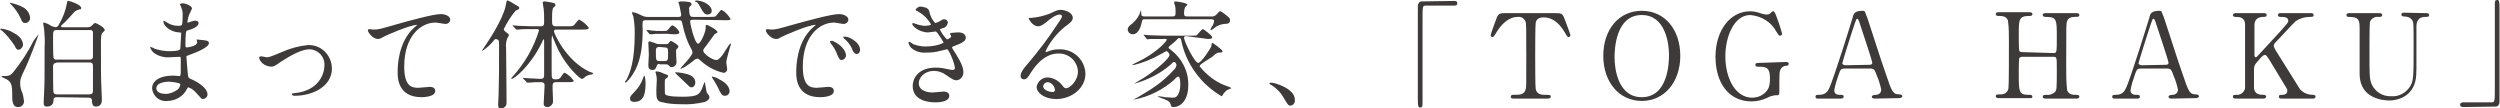 <?xml version="1.0" encoding="utf-8"?>
<!-- Generator: Adobe Illustrator 22.0.1, SVG Export Plug-In . SVG Version: 6.00 Build 0)  -->
<svg version="1.1" id="レイヤー_1" xmlns="http://www.w3.org/2000/svg" xmlns:xlink="http://www.w3.org/1999/xlink" x="0px"
	 y="0px" viewBox="0 0 532.5 23" style="enable-background:new 0 0 532.5 23;" xml:space="preserve">
<style type="text/css">
	.st0{fill:#3E3A39;}
</style>
<title>page_title_togahaku</title>
<g id="レイヤー_2_1_">
	<g id="レイヤー_1-2">
		<path class="st0" d="M4.9,9.5c0,0.5-0.4,1-0.9,1.1c-0.4,0-0.6-0.2-0.9-0.9C2.3,8.5,1.4,7.4,0.4,6.5C0.3,6.5,0,6.2,0,6.2
			s0.2-0.1,0.2-0.1c1,0.1,1.9,0.4,2.7,0.9C4.7,7.9,4.9,9.1,4.9,9.5z M8.2,7.3C8.3,7.3,8.3,7.3,8.2,7.3c0.1,0.1-2.4,6.5-2.8,7.2
			c-1.1,2.2-1.1,2.5-1.1,3.3c0,0.5,0.1,1.1,0.3,1.6c0.3,0.6,0.4,1.3,0.5,2c0.1,0.7-0.4,1.4-1.2,1.4c0,0,0,0-0.1,0
			c-1.2,0-1.2-1.5-1.2-2.5c0-2.3-0.1-3-1.8-3.7c-0.1-0.1-0.5-0.2-0.5-0.2c0-0.1,0.1-0.1,0.1-0.2c0,0,0,0,0,0c1.4,0,1.7,0,2.4-0.8
			c1.7-2.1,3.2-4.4,4.4-6.8C8.1,7.4,8.2,7.3,8.2,7.3z M6.4,3.7c0.1,0.6-0.4,1.2-1,1.2c-0.6,0-0.7-0.3-1-1c-0.5-1.1-1.2-2.1-2.1-3
			C2.1,0.7,2.1,0.7,2.1,0.6c0,0,0,0,0.1,0l0,0c1,0.2,1.9,0.5,2.8,1C5.7,2,6.3,2.8,6.4,3.7L6.4,3.7z M12.1,20.7
			c-0.5,0-0.7,0.2-0.7,0.6s-0.1,1.4-1.4,1.4c-0.6,0-0.7-0.3-0.7-0.9c0-0.3,0.1-1.9,0.1-2.2c0.1-2.1,0.1-3.1,0.1-9.6
			c0.1-1.3,0-2.5-0.1-3.8c0-0.2-0.2-1-0.2-1.2s0.1-0.2,0.2-0.2c0.4,0.1,0.8,0.3,1.2,0.5c0.3,0.3,0.8,0.4,1.2,0.5
			c0.3,0,0.6-0.2,0.7-0.5c0.9-1.5,1.5-3.1,1.8-4.8c0-0.1,0-0.3,0.3-0.3s2.7,0.8,2.7,1.5c0,0.2-0.1,0.3-0.4,0.3
			c-0.8,0.3-0.8,0.3-1.2,0.7c-0.8,0.9-1.6,1.8-2.5,2.6c-0.1,0-0.2,0.2-0.2,0.3s0.2,0.2,0.2,0.2h5.5c0.3,0,0.6-0.1,0.8-0.3
			c0.5-0.5,0.6-0.6,0.8-0.6s2,0.9,2,1.5c0,0.2-0.1,0.2-0.4,0.5s-0.4,0.5-0.4,2.1c0,6.8,0,7.5,0.1,9.6c0,0.3,0.1,2.4,0.1,2.5
			c0,0.5,0,1.6-1.3,1.6c-0.8,0-0.8-0.9-0.8-1.3c0-0.4-0.3-0.6-0.7-0.6L12.1,20.7z M12,6.4c-0.7,0-0.7,0.4-0.7,1.6
			c0,0.5,0,4.1,0.1,4.3c0.1,0.3,0.4,0.5,0.7,0.4h7c0.4,0,0.7-0.2,0.7-0.6c0-0.1,0-0.1,0-0.2c0-4.5,0-5,0-5.1
			c-0.1-0.3-0.4-0.5-0.7-0.4H12z M12,13.4c-0.4,0-0.7,0.2-0.7,0.7s0,5.5,0.1,5.6c0.1,0.3,0.4,0.4,0.7,0.4h7c0.4,0,0.7-0.2,0.7-0.7
			c0-0.8,0-4.5,0-5.4c0-0.7-0.5-0.7-0.7-0.7H12z"/>
		<path class="st0" d="M38.5,1.3c0-0.1-0.2-0.3-0.2-0.4s0.5-0.2,0.6-0.2c0.7,0,2,0.6,2,1.1c-0.2,0.5-0.4,0.9-0.6,1.3
			c-0.2,0.5-0.3,1.1-0.4,1.6c0,0,0,0.1,0.1,0.1c0.2,0,0.5-0.1,0.7-0.2c0.3-0.1,0.6-0.2,0.9-0.2c0.2,0,0.7,0.1,0.7,0.5
			c0,0.9-1.7,1.4-2.4,1.6c-0.2,0-0.2,0.1-0.3,0.5c-0.1,0.8-0.1,1.6-0.1,2.4c0,0.6,0,0.7,0.3,0.7S42,9.8,42,9c0-0.1-0.1-0.4-0.1-0.5
			s0.1-0.1,0.1-0.1s0.6,0.1,0.8,0.1c1,0.1,1.7,0.1,1.7,0.7c0,0.9-2.8,2-3.9,2.4c-0.8,0.3-0.9,0.3-0.9,0.5c0,0.5,0.3,3.3,0.3,3.6
			c0.1,0.8,0.1,0.9,0.6,1.1c1.9,0.8,3.6,2.1,3.6,3.3c0,0.5-0.4,0.9-0.9,1c-0.4,0-0.4-0.1-1.4-1.2c-0.5-0.6-1.1-1.1-1.8-1.3
			c-0.1,0-0.2,0.1-0.3,0.4c-0.8,1.6-2.5,2.5-4.2,2.5c-1.6,0.2-3-1-3.2-2.6c0,0,0-0.1,0-0.1c0-1.5,1.5-2.7,4.5-2.7
			c0.2,0,1.1,0.1,1.3,0.1s0.3-0.1,0.3-0.9c0-0.5,0-2.2,0-2.8c0-0.2,0-0.4-0.2-0.4s-1.9,0.1-2.2,0.1c-1.2,0.1-2.5-0.3-3.4-1
			c-0.3-0.3-0.6-0.7-0.7-1.1c0,0,0-0.1,0.1-0.1c0.3,0.1,0.6,0.2,0.9,0.4c1,0.3,2,0.5,3,0.5c0.6,0,2.3,0,2.4-0.5
			c0-0.1,0.2-3.4,0.2-3.4s-0.1-0.1-0.5-0.1c-1.8-0.1-3.3-1.4-3.3-2.3c0,0,0-0.2,0.1-0.2s0.6,0.4,0.7,0.4c0.7,0.5,1.6,0.7,2.4,0.7
			c0.5,0,0.8-0.1,0.8-0.4c0.1-0.7,0.1-1.5,0.1-2.2C38.9,2.3,38.7,1.8,38.5,1.3z M36,17.4c-0.1,0-2.7,0-2.7,1.4c0,1,1.3,1.2,2,1.2
			c0.9,0,1.8-0.4,2.5-0.9c0.4-0.3,0.6-0.8,0.6-1.2C38.2,17.6,36.4,17.4,36,17.4z"/>
		<path class="st0" d="M55.2,12.4c0-0.3,0.1-0.4,0.4-0.4s1.1,0.2,1.2,0.2c0.5,0,0.8-0.1,3.2-1.1c1.8-0.8,3.6-1.3,5.6-1.5
			c2.8-0.1,5,2.1,5.1,4.9c0,0,0,0,0,0.1c0,3.8-4.1,5.8-7.9,5.8c-0.2,0-0.6,0-0.6-0.3s0.1-0.2,0.9-0.3c4.6-0.6,6-3.8,6-5.9
			c0.1-1.8-1.3-3.3-3.1-3.4c0,0,0,0,0,0c-1.6,0-3.6,1-6.1,2.6c-1.4,1-1.6,1.1-2.2,1.1C56.5,14.1,55.5,13.4,55.2,12.4z"/>
		<path class="st0" d="M79.5,6.3c1.1,0,1.4-0.1,4.9-1.1C86.5,4.6,92.2,3,93.9,3c0.9,0,2,0.4,2,1.2c0,0.5-0.5,0.9-1,0.9
			c-0.3,0-1.8-0.3-2.1-0.3c-3.2,0-6.7,2.9-6.7,9.4c0,4.2,1.6,4.5,3,4.5c0.4,0,2.2-0.2,2.4-0.2c0.8,0,1.2,0.3,1.2,0.9
			c0,1.3-2.8,1.3-2.9,1.3c-5.1,0-5.1-4.2-5.1-5.3s0-6.4,3.6-9.6c0.2-0.2,0.4-0.3,0.6-0.5c0,0-0.1,0-0.1,0c-1.4,0-6.6,2.2-7.4,2.7
			c-0.3,0.2-0.6,0.3-0.9,0.3c-1.2,0-2.4-1.7-2.1-2C78.6,6.1,79.3,6.3,79.5,6.3z"/>
		<path class="st0" d="M105.2,8.6c-0.7,0.9-1.5,1.6-2.4,2.2c-0.1,0-0.1-0.1-0.1-0.1c0,0,0,0,0,0c0.1-0.2,0.3-0.4,0.4-0.6
			c0.7-1,3.9-5.7,4.6-8.8c0.2-1.1,0.2-1.2,0.4-1.2s1.4,0.7,1.5,0.8c0.7,0.4,1,0.5,1,0.8s-0.1,0.2-0.8,0.6c-1,1.2-1.8,2.5-2.5,3.9
			c0,0.2,0.2,0.4,0.3,0.5c0.7,0.5,0.8,0.6,0.8,0.8c-0.1,0.3-0.3,0.5-0.4,0.8c-0.2,0.6-0.3,1.3-0.2,2c0,1.6,0.1,9.6,0.1,11.4
			c0,0.3,0,0.6-0.2,0.9c-0.3,0.3-0.6,0.5-1,0.6c-0.6,0-0.6-0.8-0.6-0.9c0-0.3,0.1-1.7,0.1-2c0.1-4.2,0.1-4.9,0.1-11.2
			c0-0.5-0.2-0.7-0.4-0.7S105.6,8.1,105.2,8.6z M111.5,16.8c-0.1-0.1-0.1-0.1-0.1-0.2s0,0,0.1,0s1.3,0.1,1.5,0.1
			c1,0,1.4,0.1,2.1,0.1c0.5,0,0.8-0.1,0.8-0.8c0-1.1,0-6,0-7.1c0-0.3,0-0.5-0.1-0.5s-0.1,0-0.4,0.7c-2.5,5.1-5.9,7.7-6.4,7.7
			c-0.1,0-0.1-0.1-0.1-0.1c0-0.1,0.2-0.3,0.4-0.5c2.5-2.8,4.4-6.1,5.5-9.7c0-0.3-0.3-0.3-0.4-0.3h-1.2c-0.6,0-2.1,0-2.8,0.1l-0.4,0
			c-0.1,0-0.1,0-0.2-0.2l-0.5-0.5c-0.1-0.1-0.1-0.1-0.1-0.2s0,0,0.1,0s1,0.1,1.1,0.1c0.9,0,2,0.1,2.9,0.1h1.9c0.4,0,0.7-0.1,0.7-0.8
			s0-2.2-0.1-2.9c0-0.2-0.2-1.1-0.2-1.3s0.1-0.3,0.4-0.3s1.1,0.2,1.3,0.2c0.6,0.1,1,0.2,1,0.5s0,0.3-0.4,0.6s-0.3,2.5-0.3,3.2
			c0,0.5,0.2,0.8,0.7,0.8h2.5c1.1,0,1.3,0,1.6-0.4c0.7-0.9,0.8-1,1-1c0.8,0.4,1.5,1,2,1.7c0,0.4-0.5,0.4-1.4,0.4h-5.5
			c-0.2,0-0.5,0-0.5,0.4s2.6,6.3,7.6,8.6c0.1,0,0.5,0.2,0.6,0.2c0.1,0,0.1,0.1,0.1,0.2c0,0.2-0.8,0.2-0.9,0.3
			c-0.4,0.1-0.7,0.3-1,0.6c-0.1,0.1-0.3,0.2-0.5,0.2c-0.3,0-3-2.3-4.9-6c-0.5-1-0.9-2-1.3-3c0-0.1-0.1-0.3-0.1-0.3s-0.1,0.6-0.1,0.8
			c0,1.1,0,5.8,0,6.8c0,1.7,0,1.8,1,1.8c0.3,0,0.7-0.1,0.9-0.4c0.6-0.9,0.7-1,0.9-1c0.8,0.4,1.4,1,1.9,1.7c0,0.3-0.5,0.3-1.2,0.3
			h-2.6c-0.6,0-0.7,0.4-0.7,0.7v0.7c0,0.5,0.1,2.5,0.1,2.8c-0.1,0.6-0.6,1.1-1.2,1.1c-0.6,0-0.8-0.3-0.8-0.7c0-0.6,0.2-3.3,0.2-3.9
			c0-0.7-0.5-0.7-1-0.7s-1.4,0-2.2,0.1h-0.5c-0.1,0-0.1,0-0.2-0.2L111.5,16.8z"/>
		<path class="st0" d="M147.7,4.2c-0.3,0-0.7,0-0.7,0.4c0.1,0.8,0.3,1.5,0.5,2.3c0.2,0.6,0.7,2.4,1.2,2.4s1.5-2.2,1.6-3.2
			c0-0.6,0-0.8,0.2-0.8c0.3,0,2.3,1.1,2.3,1.5c0,0.1,0,0.2-0.1,0.2c-0.2,0.1-0.3,0.2-0.5,0.3c-0.1,0.1-1.2,1.7-1.9,2.6
			c-0.5,0.6-0.5,0.7-0.5,0.9c0,0.7,2,2,2.8,2c0.5,0,1.3-1,1.7-1.7c0.9-1.4,1.1-1.8,1.3-1.8s0.1,0.1,0.1,0.1s-1,3.2-1,3.9
			c0,0.2,0.2,1.2,0.2,1.4c0,0.4-0.3,0.8-0.7,0.8c0,0-0.1,0-0.1,0c-1.9-0.4-3.6-1.4-5-2.7c-0.3-0.3-0.4-0.3-0.6-0.3
			c-0.2,0-0.3,0.1-0.5,0.2c-0.7,0.6-1.4,1.1-2.2,1.6c-0.3,0.2-0.9,0.4-0.9,0.3s2.6-2.7,2.6-3.4c0-0.2-0.1-0.3-0.1-0.5
			c-1-1.7-1.6-3.5-2-5.4c-0.2-0.9-0.2-1-0.8-1h-7c-0.2,0-0.6,0-0.7,0.3c0,0.5-0.1,1,0,1.5c0,6.5-1.4,8.6-2.3,10
			c-0.2,0.3-1.1,1.5-1.4,1.5c0,0-0.1,0-0.1-0.1c0.1-0.2,0.2-0.4,0.4-0.6c0.7-1.5,1.7-3.7,1.7-10c0-1.1-0.1-2.3-0.3-3.4
			c-0.1-0.2-0.2-0.5-0.3-0.8c0-0.1,0.1-0.1,0.2-0.1c0.7,0.1,1.3,0.4,1.9,0.7c0.4,0.2,0.8,0.3,1.2,0.3h6.6c0.3,0,0.6,0,0.6-0.5
			c0-0.2-0.4-1.9-0.4-2s-0.2-0.5-0.2-0.6s0.3-0.2,0.6-0.2c0.5,0,1,0,1.5,0.1c0.2,0,0.7,0.1,0.7,0.5c0,0.2,0,0.2-0.4,0.5
			c-0.1,0.2-0.2,0.4-0.1,0.6c0,1.6,0.4,1.6,0.9,1.6h3.4c0.4,0,0.9,0,1.3-0.1c0.2-0.1,1-1.4,1.3-1.4c0.8,0.4,1.4,1.1,1.9,1.9
			c0,0.3-0.1,0.3-1.3,0.3L147.7,4.2z M135.1,21.7c-0.2,0-0.9,0-0.9-0.7c0-0.5,0.1-0.5,1-1.5c0.8-0.8,1.4-1.8,1.8-2.9
			c0-0.1,0.2-0.5,0.2-0.5c0.2,0,0.3,1.2,0.3,1.3C137.5,19.2,137.5,21.7,135.1,21.7z M142.1,7.2c-2.2,0-2.9,0-3.1,0.1l-0.5,0
			c-0.1,0-0.1,0-0.2-0.1l-0.5-0.6c-0.1-0.1-0.1-0.1-0.1-0.2s0,0,0.1,0s0.8,0,0.9,0.1c1,0.1,1.5,0.1,2.2,0.1c1,0,1.1,0,1.3-0.2
			s0.8-1,1-1c0.4,0,1.5,1.1,1.5,1.5s-0.5,0.4-1.4,0.4L142.1,7.2z M140.5,13.6c-0.3,0-0.5,0.1-0.6,0.4c-0.2,0.5-0.3,0.9-0.9,0.9
			c-0.9,0-0.9-0.7-0.9-1.1s0.1-1.9,0.1-2.2s-0.1-2-0.1-2.4c0-0.2,0-0.4,0.3-0.4c0.1,0,1.1,0.4,1.2,0.4c0.3,0.2,0.7,0.2,1,0.2h1.2
			c0.2,0,0.4,0,0.5-0.1c0.1-0.1,0.5-0.6,0.6-0.6s1.6,0.8,1.6,1.2c0,0.1,0,0.2-0.4,0.6c-0.1,0.1-0.1,0.4-0.1,0.7s0.1,1.8,0.1,2.1
			c0,0.5-0.5,1-1,1c-0.4,0-0.4-0.1-0.7-0.4c-0.1-0.2-0.5-0.2-0.7-0.2H140.5z M142,15.9c0.2,0,0.3,0.2,0.3,0.3c0,0.2-0.1,0.3-0.4,0.5
			s-0.3,0.2-0.3,1.2c0,1.9,0,2,0.1,2.2c0.4,0.5,2.9,0.5,3.7,0.5c3.5,0,3.7-0.5,4.5-2.7c0,0,0.1-0.4,0.2-0.4s0.3,2,0.5,2.3
			c0.4,0.5,0.5,0.6,0.5,0.9c0,0.6-0.6,0.8-0.9,1c-1.7,0.4-3.4,0.6-5.1,0.5c-1.5,0-2.9-0.1-4.4-0.5c-0.9-0.3-0.9-1-0.9-2.6
			c0-0.3,0.1-1.8,0.1-2.1c0-0.5-0.1-0.9-0.2-1.4c0,0-0.1-0.2-0.1-0.2s0.1-0.2,0.2-0.2c0.3,0,0.7,0.1,1,0.2
			C141.1,15.6,141.8,15.8,142,15.9L142,15.9z M140.5,10c-0.8,0-0.8,0.4-0.8,1c0,1.8,0,2,0.8,2h1c0.8,0,0.8-0.2,0.8-1.8
			c0-0.8,0-1.1-0.8-1.1L140.5,10z M148.1,17.6c0,0.6-0.4,1-0.8,1s-0.4-0.1-1-0.7c-0.4-0.4-2.5-2.3-2.5-2.4s0.1-0.1,0.1-0.1
			c0.6,0,1.1,0.1,1.7,0.2C146.5,15.8,148.1,16.1,148.1,17.6z M151.6,2.3c0,0.5-0.4,0.8-0.9,0.8c-0.6,0-0.9-0.4-1.6-1.7
			c-0.5-0.9-0.7-1-0.9-1s-0.1-0.1-0.1-0.2s0.1-0.1,0.2-0.1c0.4,0,0.8,0.1,1.2,0.2C151.2,0.9,151.6,1.8,151.6,2.3L151.6,2.3z
			 M155.4,19.4c0,0.6-0.4,1-1,1c-0.6,0-0.8-0.3-1.5-1.8c-0.1-0.3-1.3-2.2-1.3-2.2s0.1-0.1,0.1-0.1c0.5,0.1,1.1,0.3,1.5,0.6
			C154.7,17.6,155.4,18.6,155.4,19.4L155.4,19.4z"/>
		<path class="st0" d="M164.2,6.3c1,0,1.4-0.1,4.9-1.1c2.2-0.6,7.9-2.2,9.6-2.2c0.9,0,2,0.4,2,1.2c0,0.5-0.5,0.9-1,0.9
			c-0.3,0-1.8-0.3-2-0.3c-3.2,0-6.7,2.9-6.7,9.4c0,4.2,1.6,4.5,3,4.5c0.4,0,2.1-0.2,2.4-0.2c0.8,0,1.2,0.3,1.2,0.9
			c0,1.3-2.7,1.3-2.9,1.3c-5.1,0-5.1-4.2-5.1-5.3s0-6.4,3.6-9.6c0.2-0.2,0.4-0.3,0.6-0.5c0,0-0.1,0-0.1,0c-1.5,0-6.6,2.2-7.5,2.7
			c-0.3,0.2-0.5,0.3-0.9,0.3c-1.2,0-2.5-1.7-2.1-2C163.3,6.1,164.1,6.3,164.2,6.3z M180.2,11.8c0,0.5-0.4,0.9-0.9,1
			c-0.5,0-0.7-0.5-1.1-1.5c-0.3-0.7-0.7-1.4-1.2-2c-0.1-0.1-0.2-0.3-0.2-0.5c0-0.1,0.3-0.1,0.5-0.1C179.3,9.5,180.2,11,180.2,11.8
			L180.2,11.8z M183.2,10.6c0,0.6-0.4,0.9-0.7,0.9c-0.6,0-0.9-0.7-1.1-1.3c-0.4-0.8-1-1.5-1.6-2c-0.1-0.1-0.2-0.2-0.2-0.3
			s0.3-0.1,0.4-0.1c0.2,0,0.4,0.1,0.6,0.1C181.9,8.4,183.2,9.4,183.2,10.6L183.2,10.6z"/>
		<path class="st0" d="M197.9,2.3c0.2,1,0.6,1.9,1.3,2.6c0.4-0.1,0.7-0.2,1-0.4c0.5-0.3,0.6-0.4,0.9-0.4c0.4,0,0.8,0.3,0.8,0.7
			c0,0,0,0,0,0c-0.1,0.6-0.5,1.1-1.1,1.2c-0.1,0-0.6,0.2-0.6,0.3c0.4,0.8,0.9,1.5,1.5,2.1c0.1,0,0.9-0.3,0.9-0.7
			c0-0.1-0.3-0.5-0.3-0.5s0.2-0.2,0.4-0.2c0.9-0.1,1.4-0.1,1.5-0.1c0.8,0,1.5,0.4,1.5,1.1c0,0.4,0,0.9-2.2,1.7
			c-0.6,0.2-0.7,0.3-0.7,0.4s0,0.2,0.8,1.4c1.2,1.9,1.6,3,1.6,3.9c0,0.9-0.6,1.6-1.4,1.7c-0.6,0-0.8-0.1-2.4-1.2
			c-0.7-0.5-1.6-0.8-2.4-0.8c-2.2,0-3.3,1.5-3.3,2.6c0,1.8,2.2,2,2.9,2c0.4,0,2.1-0.2,2.4-0.2s1.2,0.1,1.2,0.9
			c0,1.4-2.6,1.4-2.9,1.4c-0.7,0-4.9,0-4.9-3.5c0-1.5,1.1-3.9,4.9-3.9c0.8,0,1.6,0.1,2.4,0.3c0.4,0.1,0.7,0.1,1.1,0.2
			c0.4,0,0.6-0.1,0.6-0.5c-0.2-1.1-0.6-2.1-1.1-3.1c-0.4-0.7-0.4-0.8-0.6-0.8s-1.1,0.3-1.3,0.3c-1,0.3-2,0.4-3,0.4
			c-1.2,0.1-2.4-0.2-3.3-1c-0.3-0.3-0.5-0.7-0.6-1.1c0-0.1,0.1-0.2,0.2-0.2c0,0,0,0,0,0c0.3,0.1,0.5,0.3,0.8,0.5
			c0.8,0.3,1.7,0.5,2.6,0.5c1.3,0,2.7-0.2,3.9-0.8c0-0.1-1.4-2.4-1.7-2.4c0,0-1.4,0.2-1.6,0.2c-2,0-3.4-1.4-3.4-1.8
			c0-0.1,0.1-0.2,0.2-0.2c0,0,0,0,0,0c0.2,0.1,0.4,0.1,0.6,0.2c0.5,0.2,1.1,0.3,1.7,0.4c0.6,0,1.5-0.1,1.5-0.3
			c-0.6-1.1-1.5-2-2.5-2.6c-0.7-0.4-0.8-0.4-0.8-0.5s0.5-0.7,1-0.7S197.7,1.6,197.9,2.3z"/>
		<path class="st0" d="M229.6,15.2c-0.1-2.2-2-3.9-4.2-3.8c0,0,0,0,0,0c-3.3,0-5.4,3.4-5.9,4.2s-0.8,1.3-1.4,1.3
			c-0.4,0-0.7-0.3-0.7-0.6c0,0,0,0,0-0.1c0-0.6,0.2-1.2,2-3.2c2-2.4,3.9-4.9,5.6-7.5c0.8-1.2,1.2-1.7,1.2-2s-0.2-0.4-0.5-0.4
			c-0.9,0-2.4,1.2-2.8,1.6c-1,0.8-1.4,0.9-1.8,0.9c-1.2,0-2-1.6-2-1.7s0.1-0.1,0.6-0.1c1.3-0.1,2.6-0.4,3.9-0.9
			c1.5-0.7,1.7-0.8,2.3-0.8c1,0,2.6,0.6,2.6,1.7c0,0.7-0.6,1.1-1.8,2c-1.7,1.4-3.1,3.2-4,5.1c0,0.1,0.1,0.2,0.1,0.2l0.6-0.2
			c0.7-0.3,1.5-0.4,2.2-0.4c3-0.1,5.5,2.2,5.6,5.2c0,0,0,0,0,0c0,3.2-3.1,5.4-6.2,5.4c-2.5,0-4.2-1.3-4.2-2.6c0.2-1.2,1.3-2.1,2.5-2
			c1.1,0.1,2.2,0.7,2.9,1.6c0.4,0.5,0.5,0.7,0.9,0.7C227.8,18.8,229.6,17.3,229.6,15.2z M223.2,17.5c-0.5,0-1,0.4-1,0.9
			c0,0.7,1.1,1.2,2.1,1.2c0.2,0,0.4-0.2,0.4-0.4c0,0,0,0,0-0.1C224.6,18.3,224,17.6,223.2,17.5L223.2,17.5z"/>
		<path class="st0" d="M243.8,4.1c-0.3,0-0.5,0-0.6,0.6s-0.6,2.6-1.9,2.6c-0.6,0-1-0.4-1.1-0.9c0,0,0-0.1,0-0.1c0-0.5,0.3-0.8,1-1.3
			c0.8-0.7,1.4-1.5,1.7-2.5c0-0.1,0.1-0.2,0.1-0.3c0.1,0.3,0.1,0.5,0.1,0.8c0,0.5,0.4,0.5,0.7,0.5h5.9c0.6,0,0.7-0.2,0.7-0.8
			c0-0.5,0-1-0.1-1.5c-0.1-0.2-0.2-0.4-0.2-0.7c0-0.2,0.2-0.2,0.3-0.2s2.5,0.3,2.5,0.7c0,0.1-0.5,0.5-0.5,0.6
			c-0.1,0.3-0.2,0.7-0.2,1c0,0.8,0.1,0.9,0.7,0.9h4.9c0.6,0.1,1.1-0.1,1.5-0.6c0.4-0.5,0.5-0.5,0.6-0.5s0.4,0.1,1.6,1.1
			c0.4,0.3,0.5,0.5,0.5,0.8c0,0.7-0.5,0.8-1.3,0.8c-0.8,0.1-1.5,0.4-2.1,0.9c-0.2,0.2-0.4,0.3-0.6,0.4c-0.1,0-0.1-0.1-0.2-0.1
			c0-0.1,0.2-0.3,0.3-0.6c0.3-0.3,0.4-0.7,0.5-1.2c0-0.4-0.4-0.4-0.6-0.4L243.8,4.1z M252.7,7.7c-0.2,0-0.5,0-0.5,0.3
			c0,0.9,2.3,5.4,3,5.4s2.7-3.2,2.8-3.5c0-0.1,0.1-0.8,0.2-0.8s2.2,1.5,2.2,1.8s-0.3,0.3-0.7,0.3s-0.6,0.1-1.5,0.9
			c-0.4,0.3-2.1,1.3-2.4,1.6c-0.1,0.1-0.2,0.2-0.3,0.4c1.6,2,3.6,3.5,6,4.3c0.3,0.1,0.6,0.2,0.8,0.4c-0.4,0.1-0.7,0.3-1.1,0.5
			c-0.3,0.3-0.6,0.6-0.8,1c-0.1,0.1-0.1,0.2-0.2,0.2c-1.7-1-3.2-2.2-4.5-3.7c-2.1-2.4-3.5-5.2-4.1-8.2c0-0.2-0.1-0.5-0.4-0.5
			s-0.2,0.1-1.1,0.9c-0.2,0.2-1.2,0.9-1.2,1.1s0.1,0.2,0.6,0.6c2.3,1.8,3.7,4.6,3.6,7.5c0,2.9-1.4,4.6-3.2,4.6
			c-0.4,0-0.4-0.1-0.6-0.7s-1-0.9-2.2-1.3c-0.4-0.2-0.5-0.2-0.5-0.2s0.1-0.1,0.1-0.1c0.2,0,1.1,0.1,1.4,0.2c0.5,0,1.3,0.1,1.6,0.1
			c0.5,0,0.9,0,1.3-0.8c0.3-0.6,0.4-1.3,0.4-2c0-1-0.1-1.7-0.5-1.7c-0.3,0.2-0.6,0.4-0.8,0.7c-2.4,2.1-5.3,3.6-8.5,4.2
			c0,0-0.1,0-0.1,0s0.6-0.4,0.7-0.4c3-1.8,5.2-3,7.9-6c0.3-0.2,0.4-0.6,0.5-0.9c0-0.2-0.2-0.7-0.5-0.7c-0.1,0-0.2,0-0.8,0.6
			c-2.2,1.9-4.8,3.2-7.6,4c0,0-0.1,0-0.1,0s1.7-1,2-1.2c2.5-1.6,5.5-4.1,5.5-4.9c0-0.2-0.3-0.8-0.7-0.8c-0.4,0.2-0.7,0.4-1.1,0.6
			c-1.9,1.1-3.9,1.9-6,2.4c0,0-0.1,0-0.1-0.1c0,0,0,0,0,0c0.3-0.2,0.6-0.4,0.9-0.5c4.1-1.9,6.4-4.5,6.4-4.8s-0.1-0.2-0.8-0.2
			c-1.7,0-2.6,0-2.8,0c-0.2,0-0.4,0.1-0.5,0.1c-0.1,0-0.1-0.1-0.2-0.2l-0.5-0.6c0,0-0.1-0.1-0.1-0.1c0,0,0-0.1,0.1-0.1c0,0,0,0,0,0
			c0.2,0,0.9,0.1,1.1,0.1c1,0,2.1,0.1,3.1,0.1h5.8c1,0,1.1,0,1.3-0.2s1-1.2,1.2-1.2c0.2,0,2,1.4,2,1.7s-0.2,0.4-0.9,0.4L252.7,7.7z"
			/>
		<path class="st0" d="M274.9,22.5c-0.5,0-0.6-0.2-1.5-1.7c-0.6-1.1-1.5-2-2.6-2.7c-0.1,0-0.4-0.2-0.4-0.3s0.1-0.2,0.3-0.2
			c0.9,0,5.1,1.3,5.1,3.6C275.9,21.9,275.5,22.4,274.9,22.5z"/>
		<path class="st0" d="M309.7,0.2c0.5,0,0.7,0.1,0.7,0.5s-0.2,0.5-0.7,0.5h-6c-0.7,0-0.7,0.1-0.7,3.1c0,2.8,0,15.2,0,17.8
			c0,0.6-0.1,0.8-0.5,0.8c-0.4,0-0.5-0.2-0.5-1.7V1.3c0-0.5,0.3-1,0.8-1c0.1,0,0.2,0,0.2,0L309.7,0.2z"/>
		<path class="st0" d="M331.1,2.8c1.4,0,1.7,0,2.1,1.1c0.2,0.5,1.3,3.4,1.3,3.6c0,0.2-0.2,0.4-0.4,0.4c0,0,0,0,0,0
			c-0.2,0-0.3-0.1-0.8-1c-1.3-2.2-2.8-3.2-4.5-3.2c-1,0-1.6,0.4-1.7,1.2c-0.1,0.5-0.1,6.1-0.1,7.1c0,0.7,0,6.5,0.1,6.9
			c0.2,1.3,1.4,1.3,2.1,1.3c0.9,0,1.1,0,1.1,0.4s-0.4,0.4-0.8,0.4h-7c-0.4,0-0.7,0-0.7-0.4s0.4-0.4,0.5-0.4c1.5,0,2.4,0,2.7-1.3
			c0.1-0.4,0.1-0.4,0.1-7.1c0-6.2,0-6.9-0.2-7.3c-0.3-0.6-0.9-1-1.6-0.9c-2,0-3.5,1.6-4.5,3.2c-0.6,1-0.7,1.1-0.9,1.1
			c-0.2,0-0.4-0.2-0.4-0.4c0-0.2,1.1-3.2,1.3-3.7c0.4-1,0.8-1,2-1L331.1,2.8z"/>
		<path class="st0" d="M349.7,21.5c-4.8,0-8.2-4-8.2-9.6s3.3-9.6,8.2-9.6s8.2,4,8.2,9.6S354.5,21.5,349.7,21.5z M355.5,11.7
			c0-2.3-0.7-8.5-5.8-8.5c-5.6,0-5.8,7.4-5.8,9c0,2.4,0.7,8.5,5.8,8.5C355.3,20.7,355.5,13.4,355.5,11.7L355.5,11.7z"/>
		<path class="st0" d="M380.4,13.2c0.2,0,0.6,0,0.6,0.4c0,0.2-0.2,0.4-0.4,0.4c0,0,0,0-0.1,0c-0.5,0-1,0.3-1.2,0.7
			c-0.3,0.5-0.3,0.9-0.3,4.8c0,0.8-0.1,0.8-1,0.8c-0.5,0.1-1,0.2-1.5,0.5c-1.1,0.5-2.2,0.8-3.4,0.8c-5,0-7.7-4.1-7.7-9.5
			c0-5.6,3.1-9.7,7.4-9.7c0.8,0,1.6,0.2,2.4,0.5c0.4,0.1,0.8,0.2,1.2,0.2c0.2,0,0.4-0.1,0.6-0.2c0.4-0.4,0.5-0.5,0.7-0.5
			s0.4,0.2,0.9,1.7c0.2,0.4,1,3,1,3.1c0,0.2-0.2,0.4-0.5,0.4c-0.2,0-0.2-0.1-0.7-0.8c-1.1-2.1-3.2-3.4-5.6-3.6
			c-3.4,0-5.3,4.5-5.3,8.8c0,4.6,2.1,8.8,5.7,8.8c1.1,0,2.1-0.4,2.8-1.1c0.7-0.7,1-1.3,1-3c0-2.3-0.7-2.5-2.6-2.5
			c-0.2,0-0.5,0-0.5-0.4s0.4-0.4,0.7-0.4L380.4,13.2z"/>
		<path class="st0" d="M399.3,21c-0.3,0-0.6-0.1-0.6-0.4s0.4-0.4,1-0.4c0.6-0.1,1-0.5,1-1.1c-0.2-1-0.5-2-0.9-2.9
			c-0.5-1.4-0.6-1.6-1.5-1.6H393c-0.9,0-1,0.2-1.4,1.4c-0.4,1.1-0.7,2.1-0.9,3.2c0,1,0.8,1,1.4,1c0.3,0,0.6,0,0.6,0.4
			S392.2,21,392,21h-4.8c-0.2,0-0.5,0-0.5-0.4s0.3-0.4,0.8-0.4c0.8,0,1.5-0.3,1.9-1c0.6-0.8,2.4-6.7,3-8.4c0.3-1,1.9-5.9,2.2-7
			c0.2-0.9,0.4-1.5,2.2-1.5c0.3,0,0.5,0.2,0.5,0.4c0.3,0.7,0.6,1.5,0.8,2.2c1.8,5.4,1.9,6,3.5,10.6c1.4,4.2,1.6,4.6,3,4.6
			c0.3,0,0.6,0.2,0.6,0.4s-0.4,0.4-0.6,0.4L399.3,21z M398.2,13.8c0.3,0,0.6-0.1,0.6-0.4c0-0.5-2.4-7.5-2.8-8.8
			c-0.2-0.4-0.2-0.6-0.4-0.6s-0.2,0.1-0.5,0.9c-0.7,2-2.7,8.4-2.7,8.6s0.4,0.4,0.7,0.4L398.2,13.8z"/>
		<path class="st0" d="M437.4,11.3c0.7,0,0.7-0.1,0.7-3.5c0-3.6,0-4.2-2.3-4.2c-0.2,0-0.7,0-0.7-0.4s0.5-0.4,0.7-0.4h6.4
			c0.2,0,0.7,0,0.7,0.4s-0.3,0.4-1.1,0.4c-0.7,0-1.3,0.3-1.5,0.9c-0.2,0.5-0.2,0.6-0.2,9.6c0,1.7,0,3.4,0.2,5.1c0.3,1,1.4,1,1.8,1
			s0.8,0,0.8,0.4s-0.5,0.4-0.7,0.4h-6.4c-0.2,0-0.7,0-0.7-0.4s0.5-0.4,0.7-0.4c0.6,0.1,1.3-0.1,1.8-0.5c0.5-0.5,0.5-0.5,0.5-5.1
			c0-2.3,0-2.5-0.7-2.5h-6.7c-0.2,0-0.5,0.1-0.6,0.3c-0.1,0.3-0.1,2.8-0.1,3.2c0,4.1,0,4.6,2.3,4.6c0.2,0,0.6,0,0.6,0.4
			s-0.5,0.3-0.7,0.3h-6.4c-0.2,0-0.7,0-0.7-0.4s0.3-0.4,1.1-0.4c0.8,0,1.5-0.5,1.6-1.3c0.1-0.6,0.1-6.7,0.1-9.9c0-1.5,0-3-0.2-4.5
			c-0.3-1-1.4-1-1.8-1s-0.8,0-0.8-0.4s0.5-0.4,0.7-0.4h6.4c0.2,0,0.7,0,0.7,0.4s-0.4,0.4-0.7,0.4c-2.2,0-2.2,0.8-2.2,4
			c0,0.5,0,3.2,0.1,3.4c0.1,0.2,0.3,0.3,0.6,0.3L437.4,11.3z"/>
		<path class="st0" d="M462.5,21c-0.3,0-0.6-0.1-0.6-0.4s0.4-0.4,1-0.4c0.6-0.1,1-0.5,1-1.1c-0.2-1-0.5-2-0.9-2.9
			c-0.5-1.4-0.6-1.6-1.5-1.6h-5.4c-0.9,0-1,0.2-1.4,1.4c-0.4,1.1-0.7,2.1-0.9,3.2c0,1,0.8,1,1.4,1c0.3,0,0.6,0,0.6,0.4
			s-0.4,0.4-0.6,0.4h-4.8c-0.2,0-0.5,0-0.5-0.4s0.3-0.4,0.8-0.4c0.8,0,1.5-0.3,1.9-1c0.6-0.8,2.4-6.7,3-8.4c0.3-1,1.9-5.9,2.2-7
			c0.2-0.9,0.4-1.5,2.2-1.5c0.3,0,0.5,0.2,0.5,0.4c0.3,0.7,0.6,1.5,0.8,2.2c1.8,5.4,1.9,6,3.5,10.6c1.4,4.2,1.6,4.6,3,4.6
			c0.3,0,0.6,0.2,0.6,0.4s-0.4,0.4-0.6,0.4L462.5,21z M461.3,13.8c0.3,0,0.6-0.1,0.6-0.4c0-0.5-2.4-7.5-2.8-8.8
			c-0.2-0.4-0.2-0.6-0.4-0.6s-0.2,0.1-0.5,0.9c-0.7,2-2.7,8.4-2.7,8.6s0.4,0.4,0.7,0.4L461.3,13.8z"/>
		<path class="st0" d="M486,21c-0.2,0-0.6,0-0.6-0.4s0.3-0.4,0.7-0.4c0.8,0,1.1-0.4,1.1-0.8c0-0.2,0-0.4-0.1-0.5
			c-0.1-0.2-2.6-4.3-2.9-4.8c-1.3-2.2-1.5-2.4-1.8-2.4s-0.7,0.4-1.2,1c-1,1.1-1.1,1.3-1.1,2.3v3.5c0,1.7,1.3,1.7,2.1,1.7
			c0.2,0,0.5,0.1,0.5,0.4s-0.4,0.4-0.6,0.4h-5.9c-0.2,0-0.6,0-0.6-0.4s0.3-0.4,0.7-0.4c0.9,0.1,1.7-0.5,1.9-1.4c0-0.1,0-0.2,0-0.4
			V5.3c0-1.7-1.3-1.7-2.1-1.7c-0.2,0-0.5-0.1-0.5-0.4s0.4-0.4,0.6-0.4h5.9c0.3,0,0.7,0,0.7,0.4s-0.4,0.4-0.7,0.4
			c-0.8,0-1.9,0.3-1.9,1.7v6.4c0,0.2,0,0.5,0.3,0.5c0.1,0,0.2-0.1,0.3-0.2l4.8-5.2c1.6-1.8,1.8-2,1.8-2.4c0-0.8-1-0.8-1.7-0.8
			c-0.1,0-0.5,0-0.5-0.4s0.4-0.4,0.7-0.4h6.2c0.3,0,0.7,0,0.7,0.4s-0.3,0.4-0.8,0.4c-1.1,0-2.1,0.3-3,0.9c-0.5,0.4-3.2,3.4-4.3,4.5
			c-0.2,0.2-0.4,0.5-0.4,0.8c0.1,0.3,0.2,0.6,0.4,0.9l5.2,8.3c0.7,0.8,1.7,1.2,2.8,1.2c0.5,0,0.5,0.3,0.5,0.4c0,0.4-0.4,0.4-0.6,0.4
			L486,21z"/>
		<path class="st0" d="M516.7,2.8c0.3,0,0.7,0,0.7,0.4s-0.3,0.4-0.8,0.4c-1.8,0-1.9,1.4-1.9,2.2c0,1.2,0,7.5,0,8.8
			c0,1.8-0.1,3.7-1.6,5.2c-1.1,1.1-2.7,1.6-4.2,1.6c-1.1,0-6.2-0.3-6.3-5.5c0-1.4,0-8.2,0-9.7c0-1.9-0.1-2.6-2.3-2.6
			c-0.2,0-0.5,0-0.5-0.4s0.4-0.4,0.8-0.4h6.1c0.3,0,0.7,0,0.7,0.4s-0.3,0.4-0.8,0.4c-0.8-0.1-1.6,0.4-1.8,1.1
			c-0.1,0.4-0.1,5.1-0.1,6c0,5.5,0,5.9,0.4,7.1c0.7,1.7,2.4,2.8,4.3,2.7c1.6,0.1,3-0.7,3.9-2c0.8-1.2,0.8-2.3,0.8-8.1
			c0-5.5,0-5.6-0.3-6.1c-0.4-0.6-1.1-0.8-1.8-0.8c-0.3,0-0.5-0.1-0.5-0.4c0-0.4,0.4-0.4,0.6-0.4L516.7,2.8z"/>
		<path class="st0" d="M524.7,22.8c-0.5,0-0.7-0.2-0.7-0.5s0.2-0.5,0.7-0.5h6c0.7,0,0.7-0.2,0.7-3.2c0-2.8,0-15.2,0-17.8
			c0-0.6,0.1-0.8,0.5-0.8s0.5,0.2,0.5,1.6v20.1c0,0.5-0.3,1-0.8,1c-0.1,0-0.1,0-0.2,0L524.7,22.8z"/>
	</g>
</g>
</svg>
